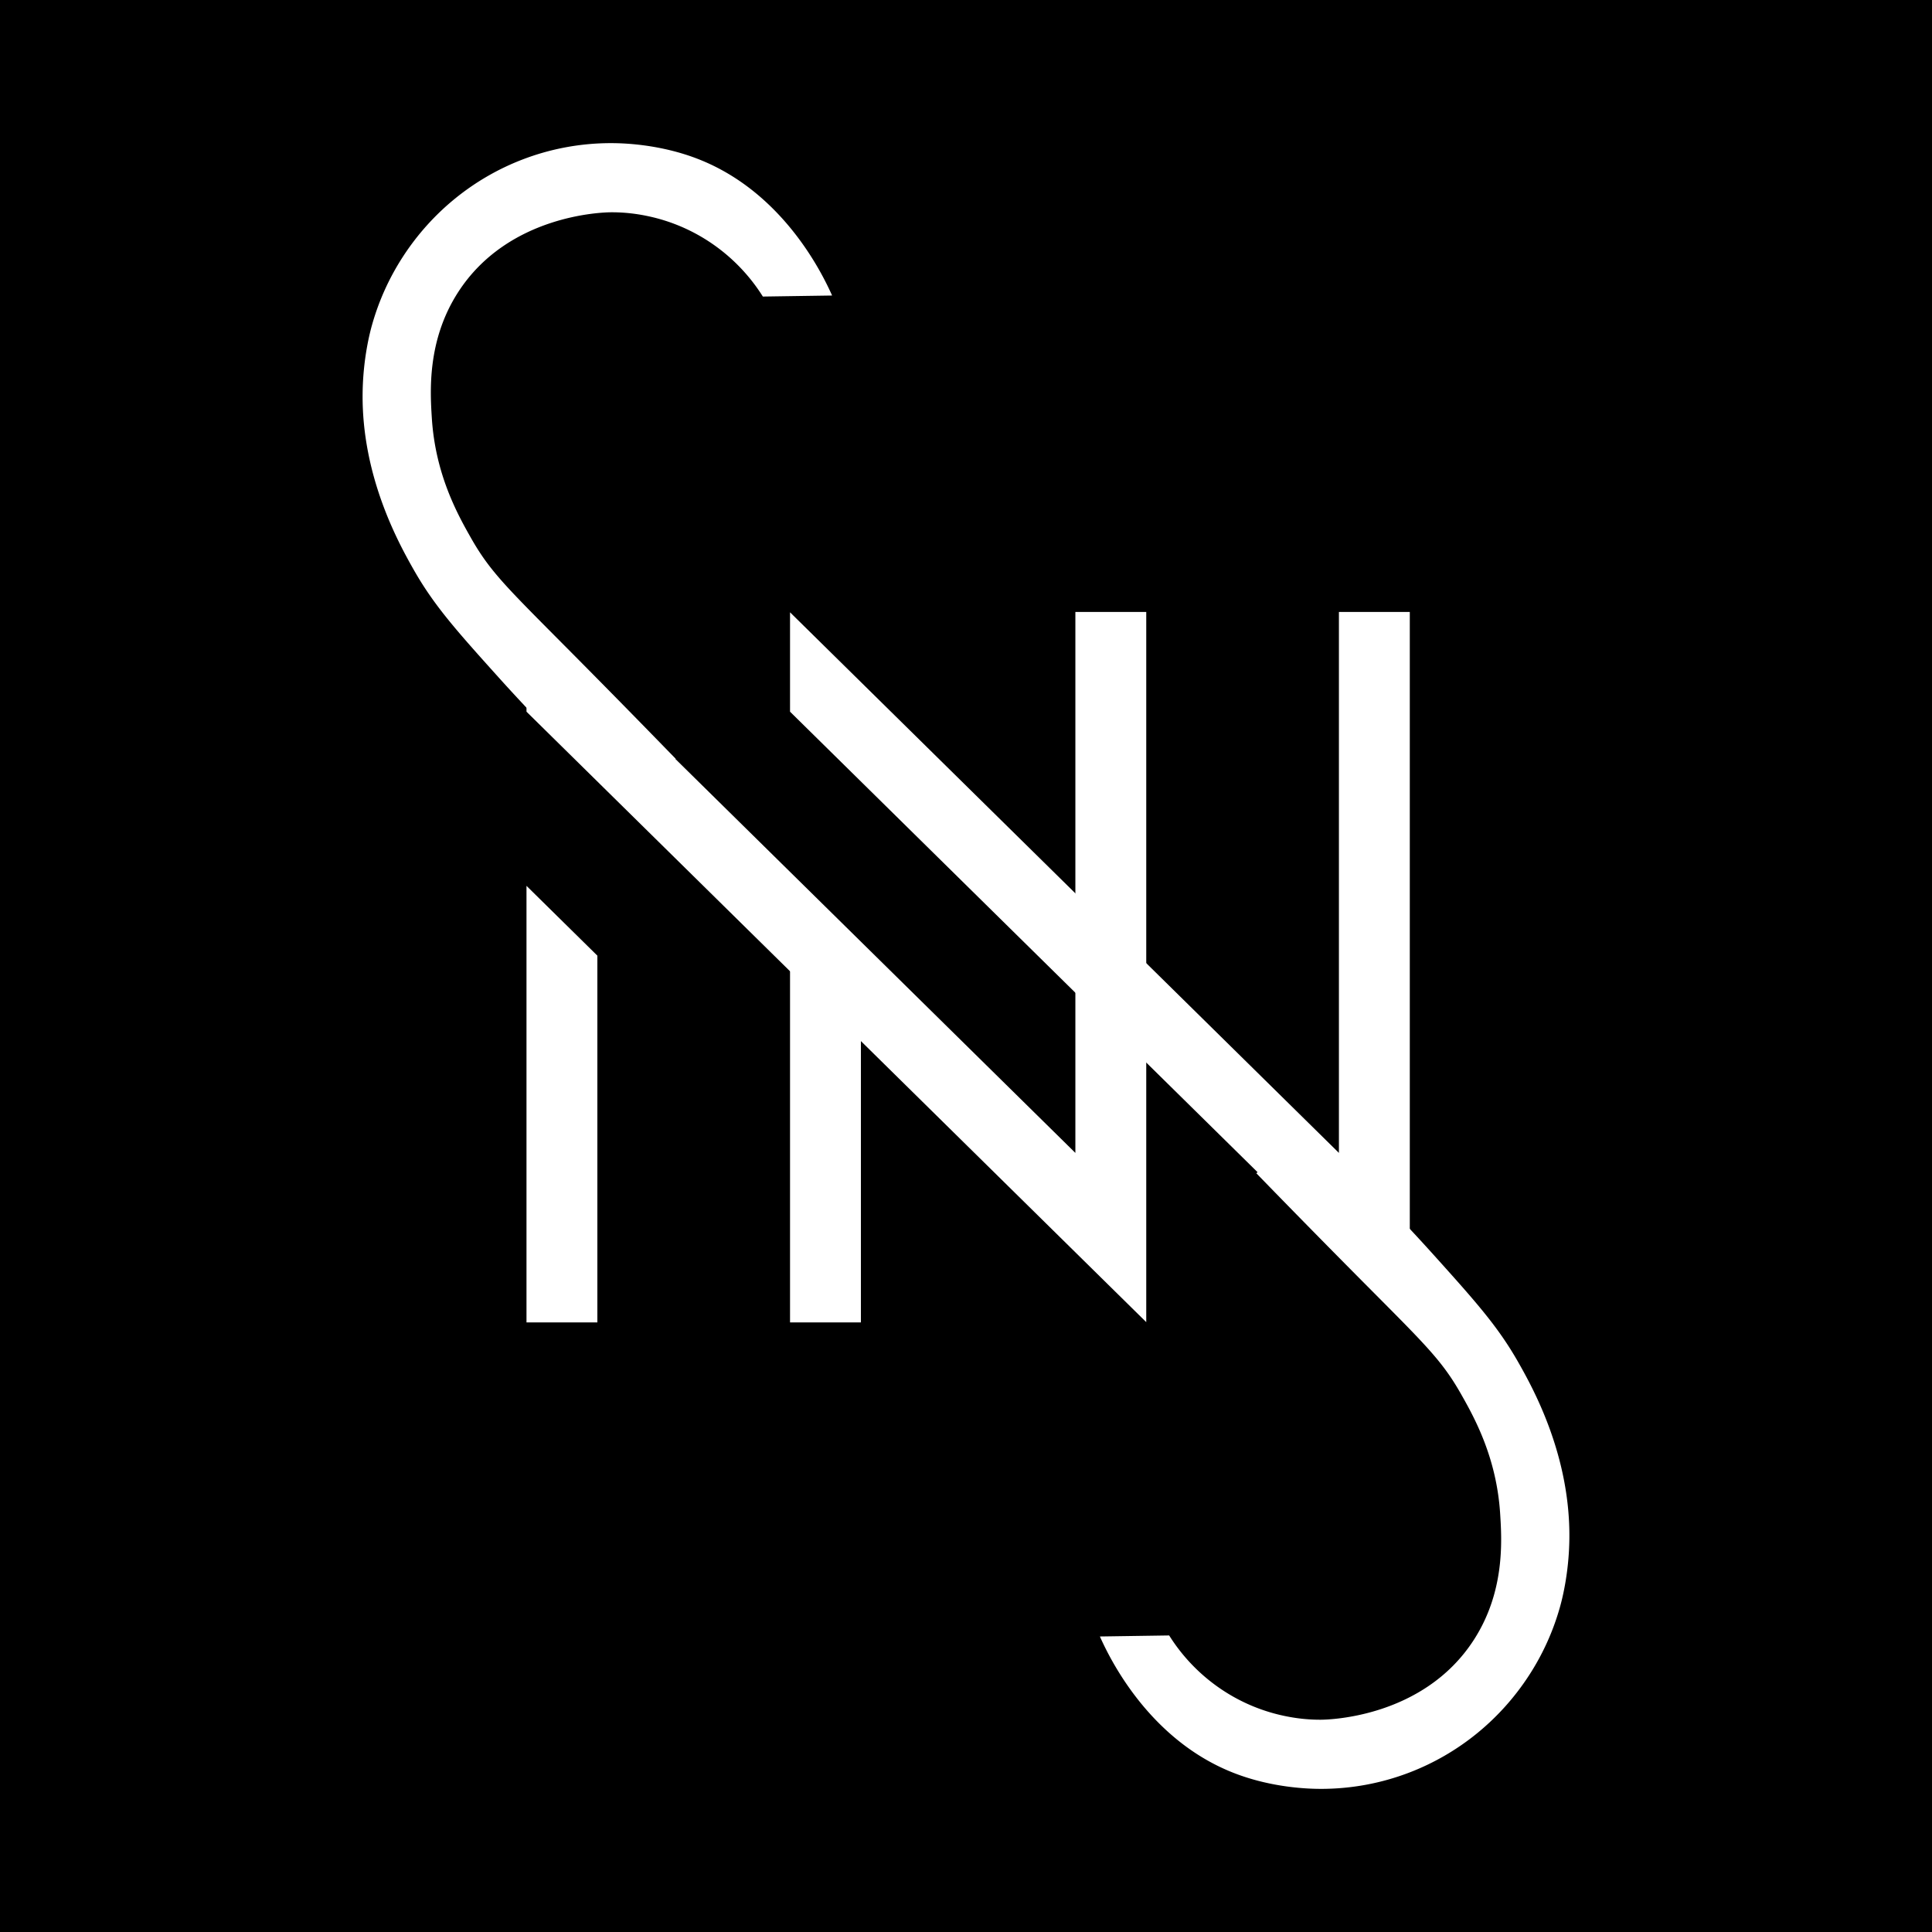 <svg xmlns="http://www.w3.org/2000/svg" id="Layer_2" data-name="Layer 2" viewBox="0 0 995.74 995.74"><defs><style>.cls-1{fill:#fff}</style></defs><g id="Layer_1-2" data-name="Layer 1"><path d="M0 0h995.74v995.74H0z"/><path d="M393.17 152.84c-13.22-21.05-34.56-36.33-59.55-41.51-3.16-.65-9.95-1.97-18.72-1.92-4.12.03-53.03 1.15-78.84 41.27-16 24.87-14.36 51.12-13.5 64.76 1.82 29.04 13.24 49.63 20.31 62.05 10.05 17.65 18.83 25.78 52.6 59.81 11.66 11.75 29.96 30.28 52.76 53.75L321.8 414.6a971.255 971.255 0 0 1-64.81-65.46c-22.15-24.61-33.44-37.29-43.88-55.71-7.77-13.7-26.7-48-26.22-90.67.21-18.46 3.98-32.25 4.94-35.61 3.48-12.25 8.78-23.97 15.8-34.8 15.06-23.23 36.76-40.59 61.72-50.16 14.32-5.49 29.71-8.42 45.54-8.42 5.96 0 25.37.43 45.5 8.42 43.39 17.23 63.52 59.04 68.47 70.12-11.9.18-23.79.35-35.69.53zM602.58 842.9c13.22 21.05 34.56 36.33 59.55 41.51 3.16.65 9.95 1.97 18.72 1.92 4.12-.03 53.03-1.15 78.83-41.27 16-24.87 14.36-51.12 13.5-64.76-1.82-29.04-13.24-49.63-20.31-62.05-10.05-17.65-18.82-25.78-52.6-59.81a7087.933 7087.933 0 0 1-52.76-53.75l26.43-23.55a971.255 971.255 0 0 1 64.81 65.46c22.15 24.61 33.44 37.29 43.88 55.71 7.77 13.7 26.7 48 26.21 90.67-.21 18.46-3.98 32.25-4.94 35.61a128.191 128.191 0 0 1-15.8 34.8c-15.06 23.23-36.75 40.59-61.72 50.16-14.32 5.49-29.7 8.42-45.54 8.42-5.96 0-25.37-.43-45.5-8.42-43.39-17.23-63.52-59.04-68.46-70.12 11.9-.18 23.79-.35 35.69-.53z" class="cls-1"/><path d="M590.77 681.42 271.35 366.8v-51.22L554.24 594.2V315.41h36.53v366zM271.35 456.56v225.01h36.53V492.54l-36.53-35.98z" class="cls-1"/><path d="M726.6 681.42 407.18 366.8v-51.22L690.07 594.2V315.41h36.53v366zM407.18 456.56v225.01h36.53V492.54l-36.53-35.98z" class="cls-1"/></g></svg>